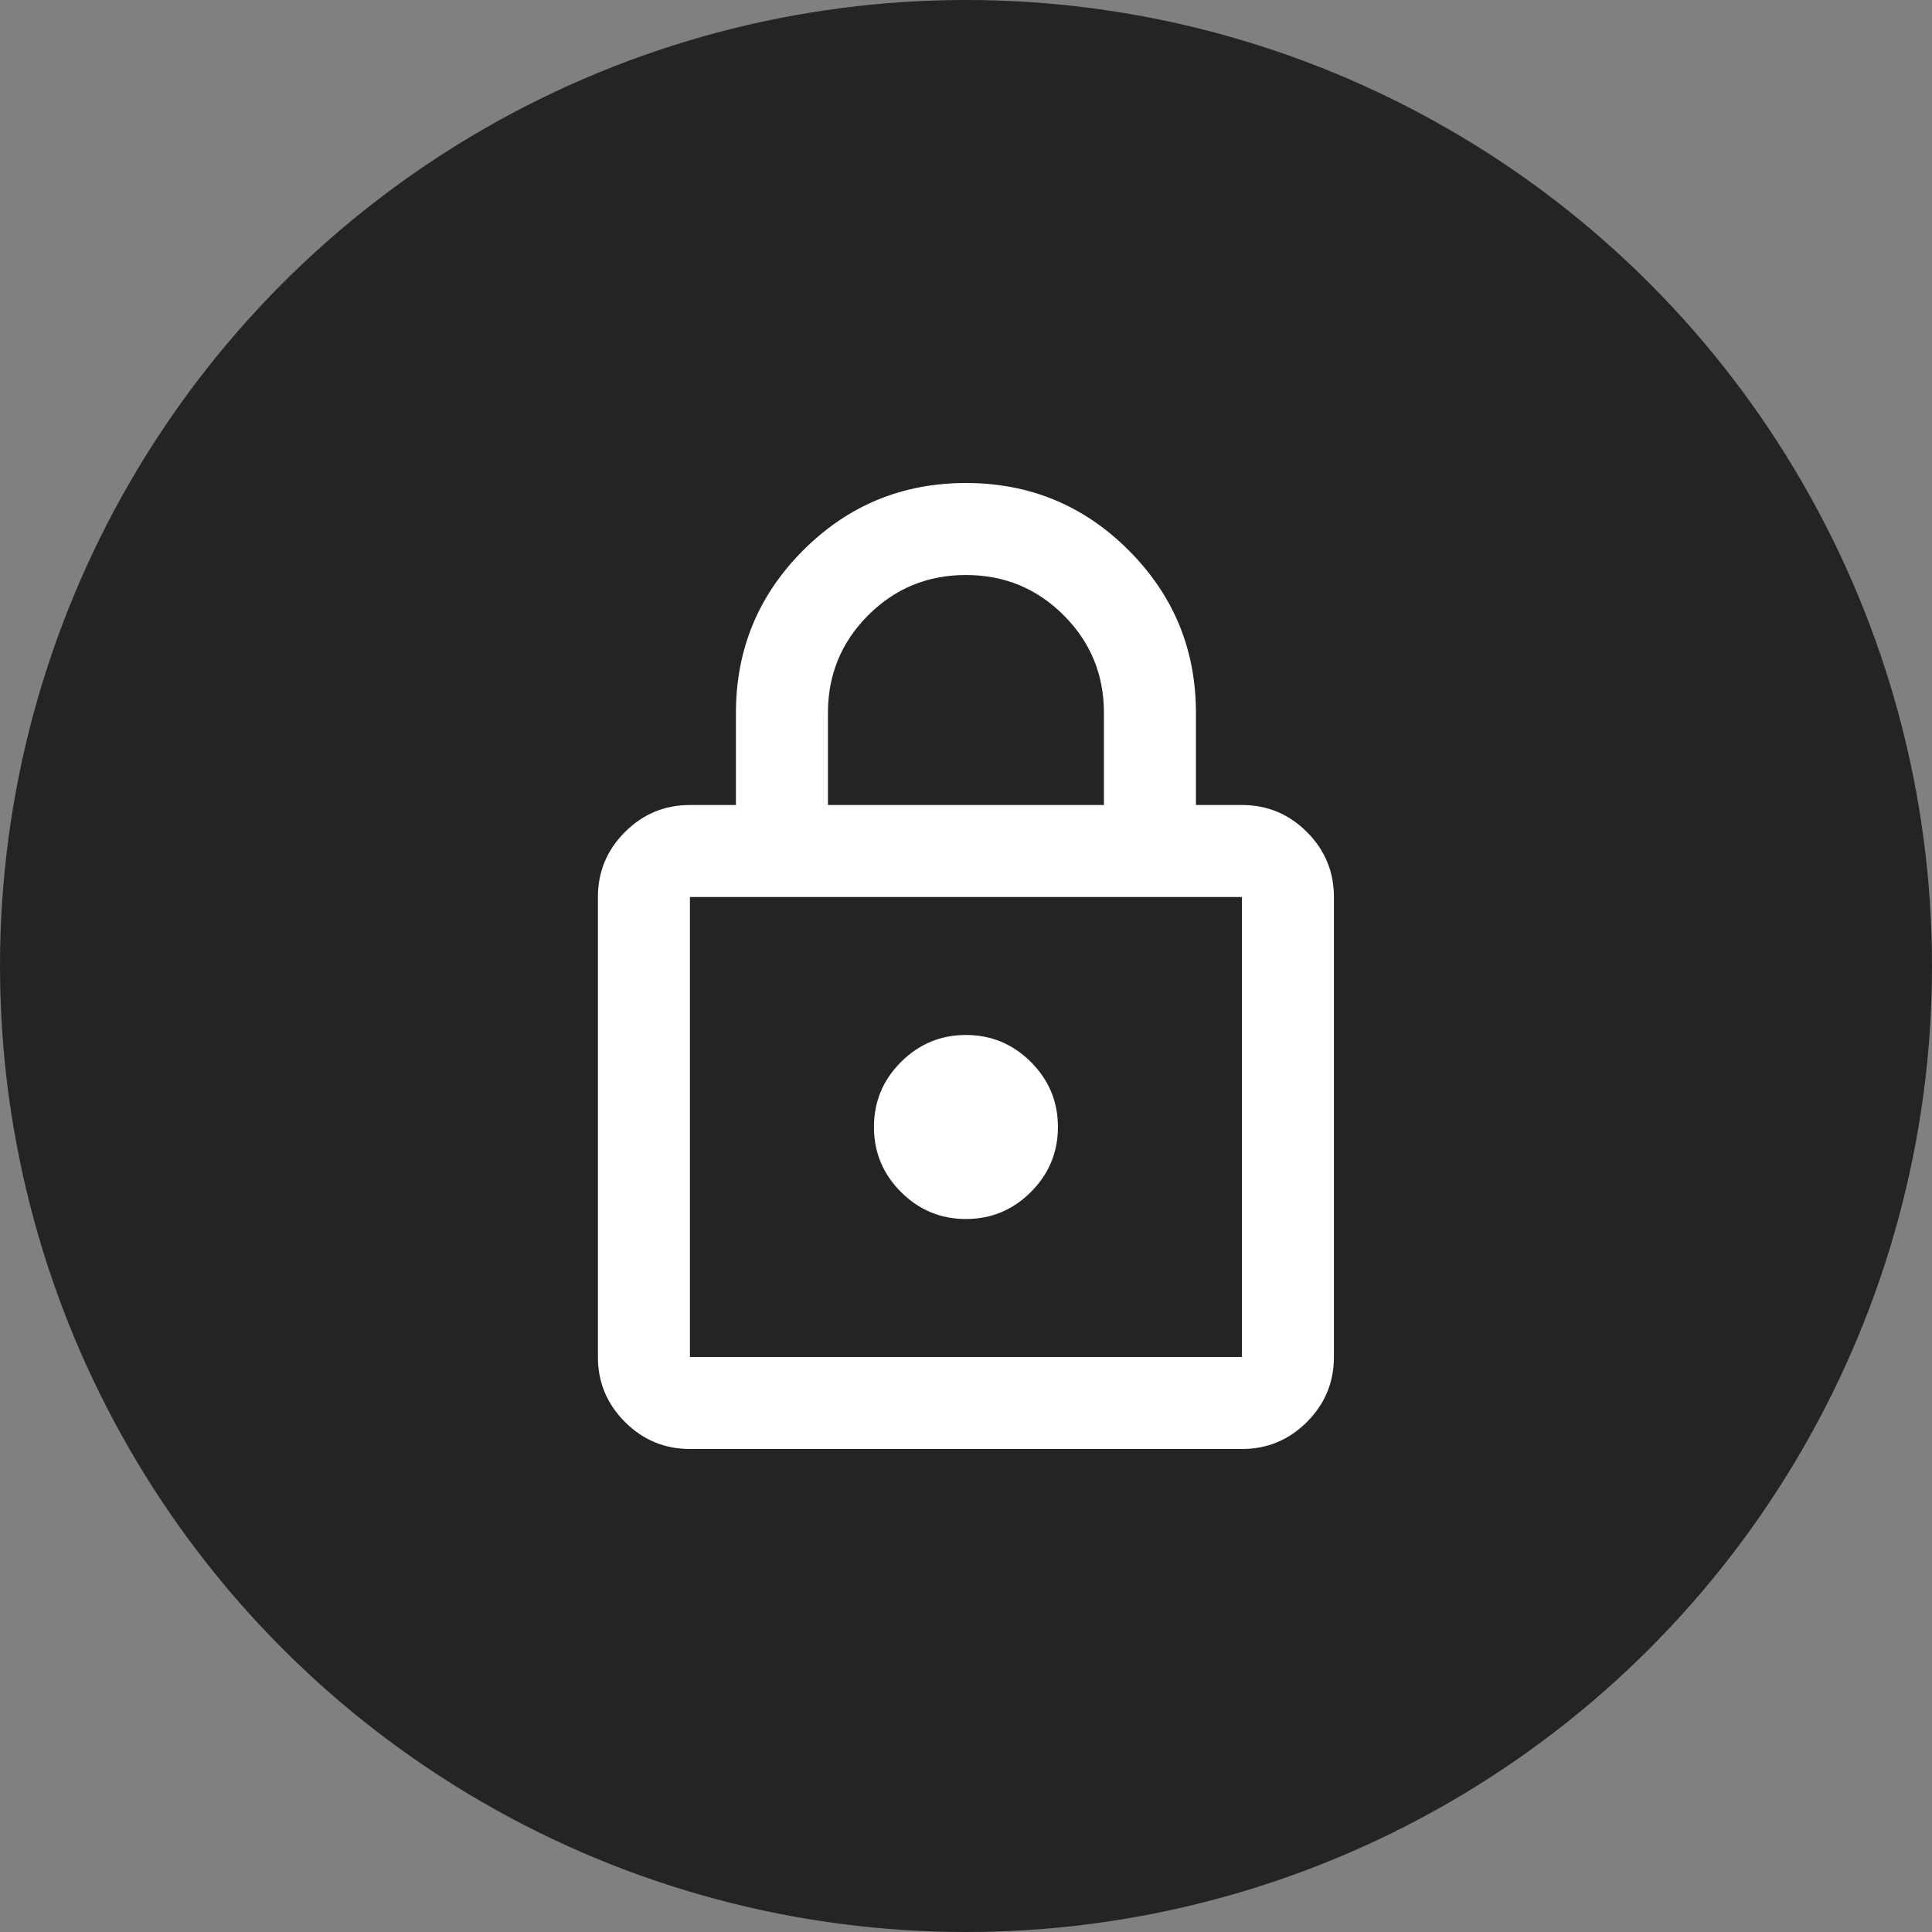 <svg width="48" height="48" viewBox="0 0 48 48" fill="none" xmlns="http://www.w3.org/2000/svg">
<rect x="0" y="0" width="48" height="48" fill="#808080" stroke="none"/>
<circle cx="24" cy="24" r="24" fill="#242424"/>
<path d="M17.141 36C16.513 36 15.975 35.776 15.527 35.329C15.079 34.881 14.855 34.343 14.855 33.714V22.286C14.855 21.657 15.079 21.119 15.527 20.671C15.975 20.224 16.513 20 17.141 20H18.284V17.714C18.284 16.133 18.841 14.786 19.956 13.671C21.07 12.557 22.417 12 23.998 12C25.579 12 26.927 12.557 28.041 13.671C29.155 14.786 29.713 16.133 29.713 17.714V20H30.855C31.484 20 32.022 20.224 32.47 20.671C32.917 21.119 33.141 21.657 33.141 22.286V33.714C33.141 34.343 32.917 34.881 32.47 35.329C32.022 35.776 31.484 36 30.855 36H17.141ZM17.141 33.714H30.855V22.286H17.141V33.714ZM23.998 30.286C24.627 30.286 25.165 30.062 25.613 29.614C26.06 29.167 26.284 28.629 26.284 28C26.284 27.371 26.06 26.833 25.613 26.386C25.165 25.938 24.627 25.714 23.998 25.714C23.37 25.714 22.832 25.938 22.384 26.386C21.936 26.833 21.713 27.371 21.713 28C21.713 28.629 21.936 29.167 22.384 29.614C22.832 30.062 23.37 30.286 23.998 30.286ZM20.57 20H27.427V17.714C27.427 16.762 27.094 15.952 26.427 15.286C25.76 14.619 24.951 14.286 23.998 14.286C23.046 14.286 22.236 14.619 21.57 15.286C20.903 15.952 20.57 16.762 20.57 17.714V20Z" fill="white"/>
</svg>
